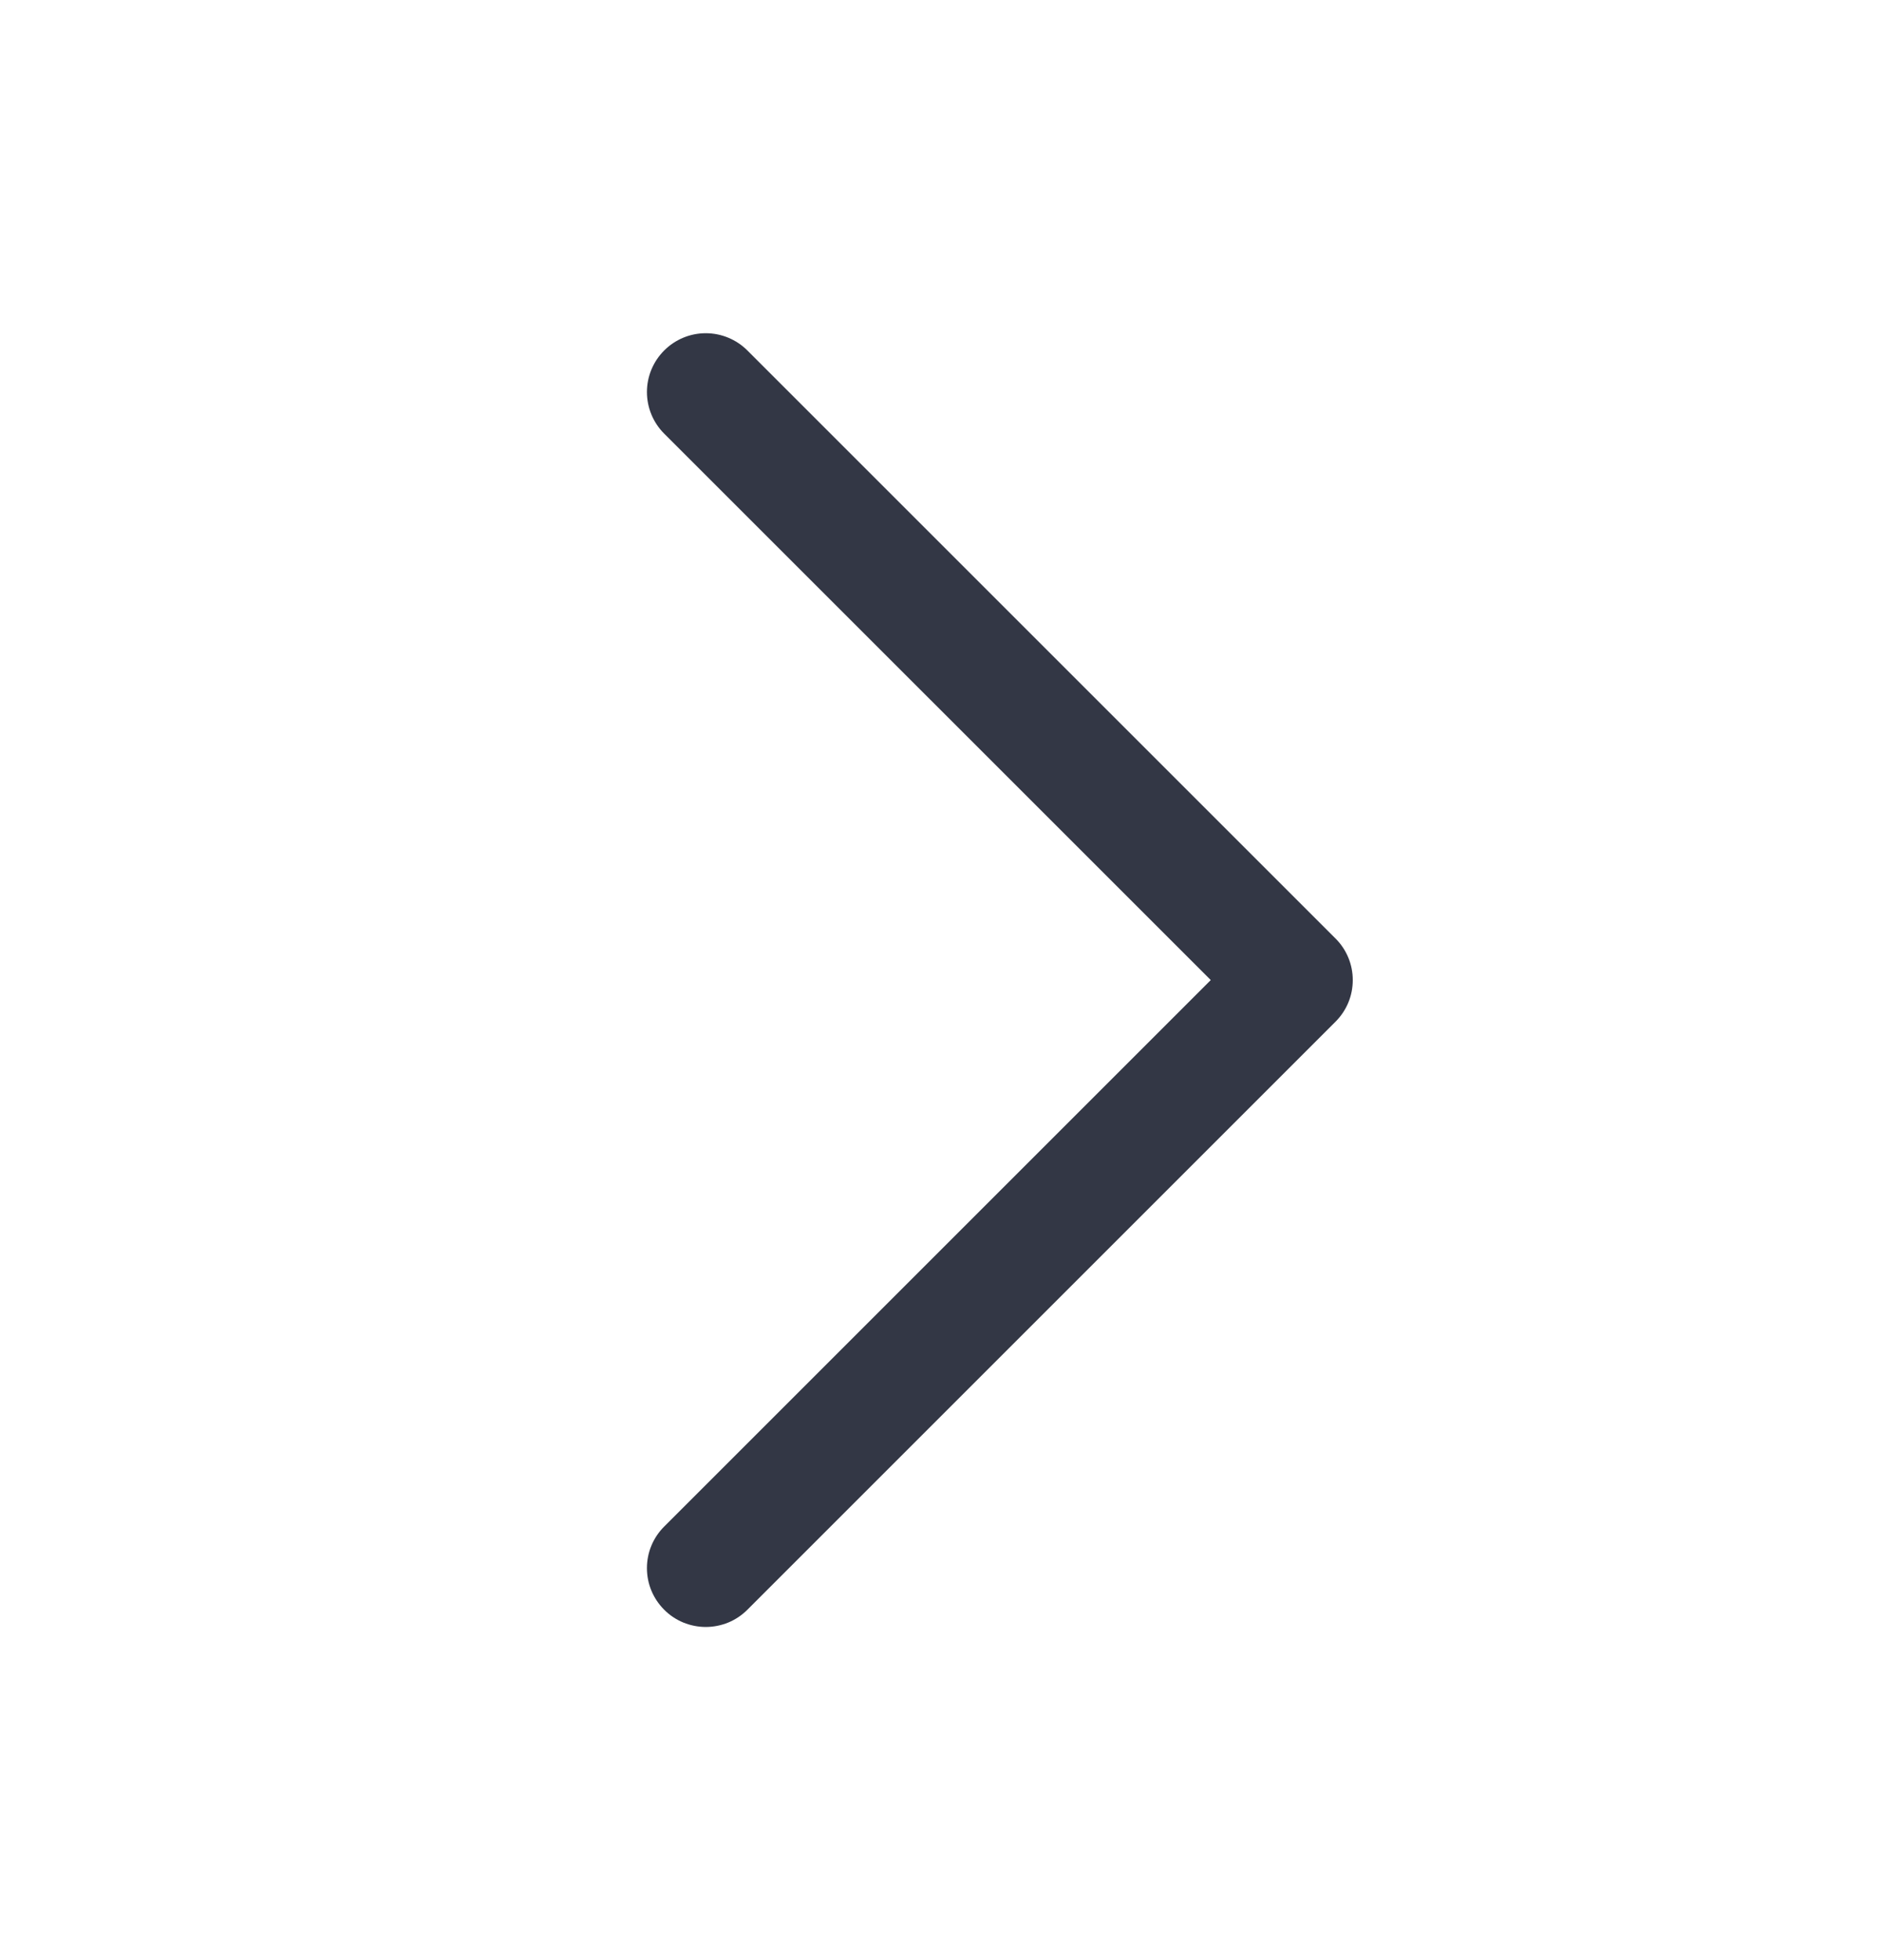 <svg width="24" height="25" viewBox="0 0 24 25" fill="none" xmlns="http://www.w3.org/2000/svg">
<path d="M17.031 13.031L9.531 20.531C9.461 20.601 9.379 20.656 9.288 20.694C9.197 20.731 9.099 20.751 9 20.751C8.902 20.751 8.804 20.731 8.713 20.694C8.622 20.656 8.539 20.601 8.47 20.531C8.4 20.461 8.345 20.379 8.307 20.288C8.269 20.197 8.25 20.099 8.25 20C8.25 19.902 8.269 19.804 8.307 19.713C8.345 19.622 8.4 19.54 8.47 19.47L15.44 12.5L8.47 5.531C8.329 5.39 8.25 5.199 8.25 5C8.25 4.801 8.329 4.611 8.47 4.47C8.611 4.329 8.801 4.25 9 4.25C9.199 4.25 9.39 4.329 9.531 4.47L17.031 11.97C17.101 12.039 17.156 12.122 17.194 12.213C17.232 12.304 17.251 12.402 17.251 12.5C17.251 12.599 17.232 12.697 17.194 12.788C17.156 12.879 17.101 12.961 17.031 13.031Z" fill="#333745"/>
</svg>

